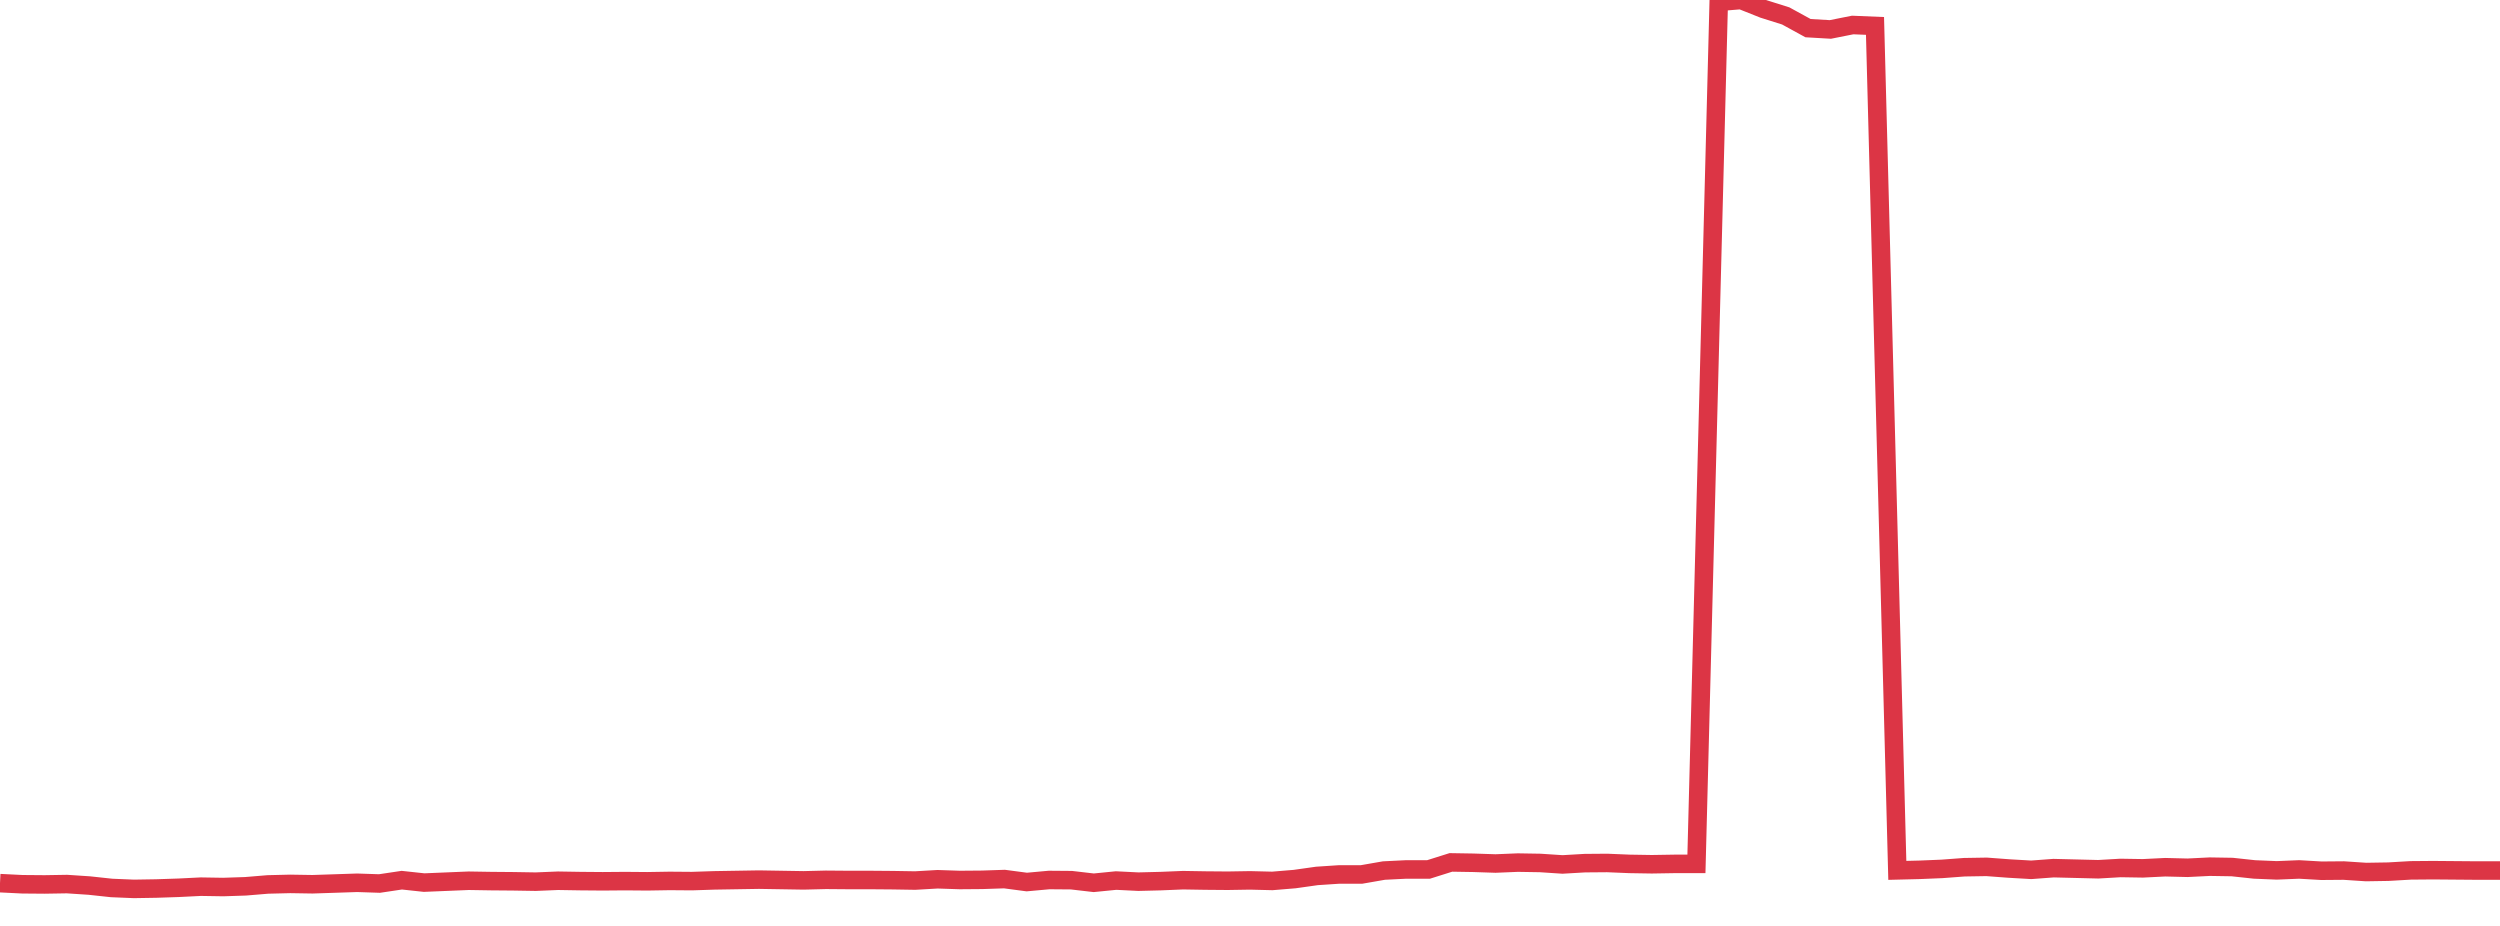 <?xml version="1.0" standalone="no"?>
<!DOCTYPE svg PUBLIC "-//W3C//DTD SVG 1.1//EN" "http://www.w3.org/Graphics/SVG/1.1/DTD/svg11.dtd">
<svg width="135" height="50" viewBox="0 0 135 50" preserveAspectRatio="none" class="sparkline" xmlns="http://www.w3.org/2000/svg"
xmlns:xlink="http://www.w3.org/1999/xlink"><path  class="sparkline--line" d="M 0 47.69 L 0 47.69 L 1.205 47.75 L 2.411 47.76 L 3.616 47.74 L 4.821 47.82 L 6.027 47.95 L 7.232 48 L 8.438 47.98 L 9.643 47.94 L 10.848 47.88 L 12.054 47.9 L 13.259 47.86 L 14.464 47.76 L 15.67 47.73 L 16.875 47.75 L 18.08 47.71 L 19.286 47.67 L 20.491 47.71 L 21.696 47.53 L 22.902 47.66 L 24.107 47.61 L 25.312 47.56 L 26.518 47.58 L 27.723 47.59 L 28.929 47.61 L 30.134 47.56 L 31.339 47.58 L 32.545 47.59 L 33.75 47.58 L 34.955 47.59 L 36.161 47.57 L 37.366 47.58 L 38.571 47.54 L 39.777 47.52 L 40.982 47.5 L 42.188 47.52 L 43.393 47.54 L 44.598 47.51 L 45.804 47.52 L 47.009 47.52 L 48.214 47.53 L 49.42 47.55 L 50.625 47.48 L 51.83 47.52 L 53.036 47.51 L 54.241 47.47 L 55.446 47.63 L 56.652 47.52 L 57.857 47.53 L 59.062 47.67 L 60.268 47.55 L 61.473 47.61 L 62.679 47.58 L 63.884 47.53 L 65.089 47.55 L 66.295 47.56 L 67.5 47.54 L 68.705 47.57 L 69.911 47.47 L 71.116 47.3 L 72.321 47.22 L 73.527 47.22 L 74.732 47.01 L 75.938 46.95 L 77.143 46.95 L 78.348 46.57 L 79.554 46.59 L 80.759 46.63 L 81.964 46.58 L 83.17 46.6 L 84.375 46.68 L 85.58 46.61 L 86.786 46.6 L 87.991 46.65 L 89.196 46.67 L 90.402 46.65 L 91.607 46.65 L 92.812 0.1 L 94.018 0 L 95.223 0.48 L 96.429 0.86 L 97.634 1.52 L 98.839 1.59 L 100.045 1.35 L 101.25 1.4 L 102.455 47 L 103.661 46.97 L 104.866 46.92 L 106.071 46.83 L 107.277 46.81 L 108.482 46.9 L 109.688 46.97 L 110.893 46.88 L 112.098 46.91 L 113.304 46.94 L 114.509 46.87 L 115.714 46.89 L 116.92 46.83 L 118.125 46.86 L 119.33 46.8 L 120.536 46.82 L 121.741 46.95 L 122.946 47 L 124.152 46.95 L 125.357 47.02 L 126.562 47.01 L 127.768 47.09 L 128.973 47.07 L 130.179 47 L 131.384 46.99 L 132.589 47 L 133.795 47.01 L 135 47.01" fill="none" stroke-width="1" stroke="#dc3545"></path></svg>